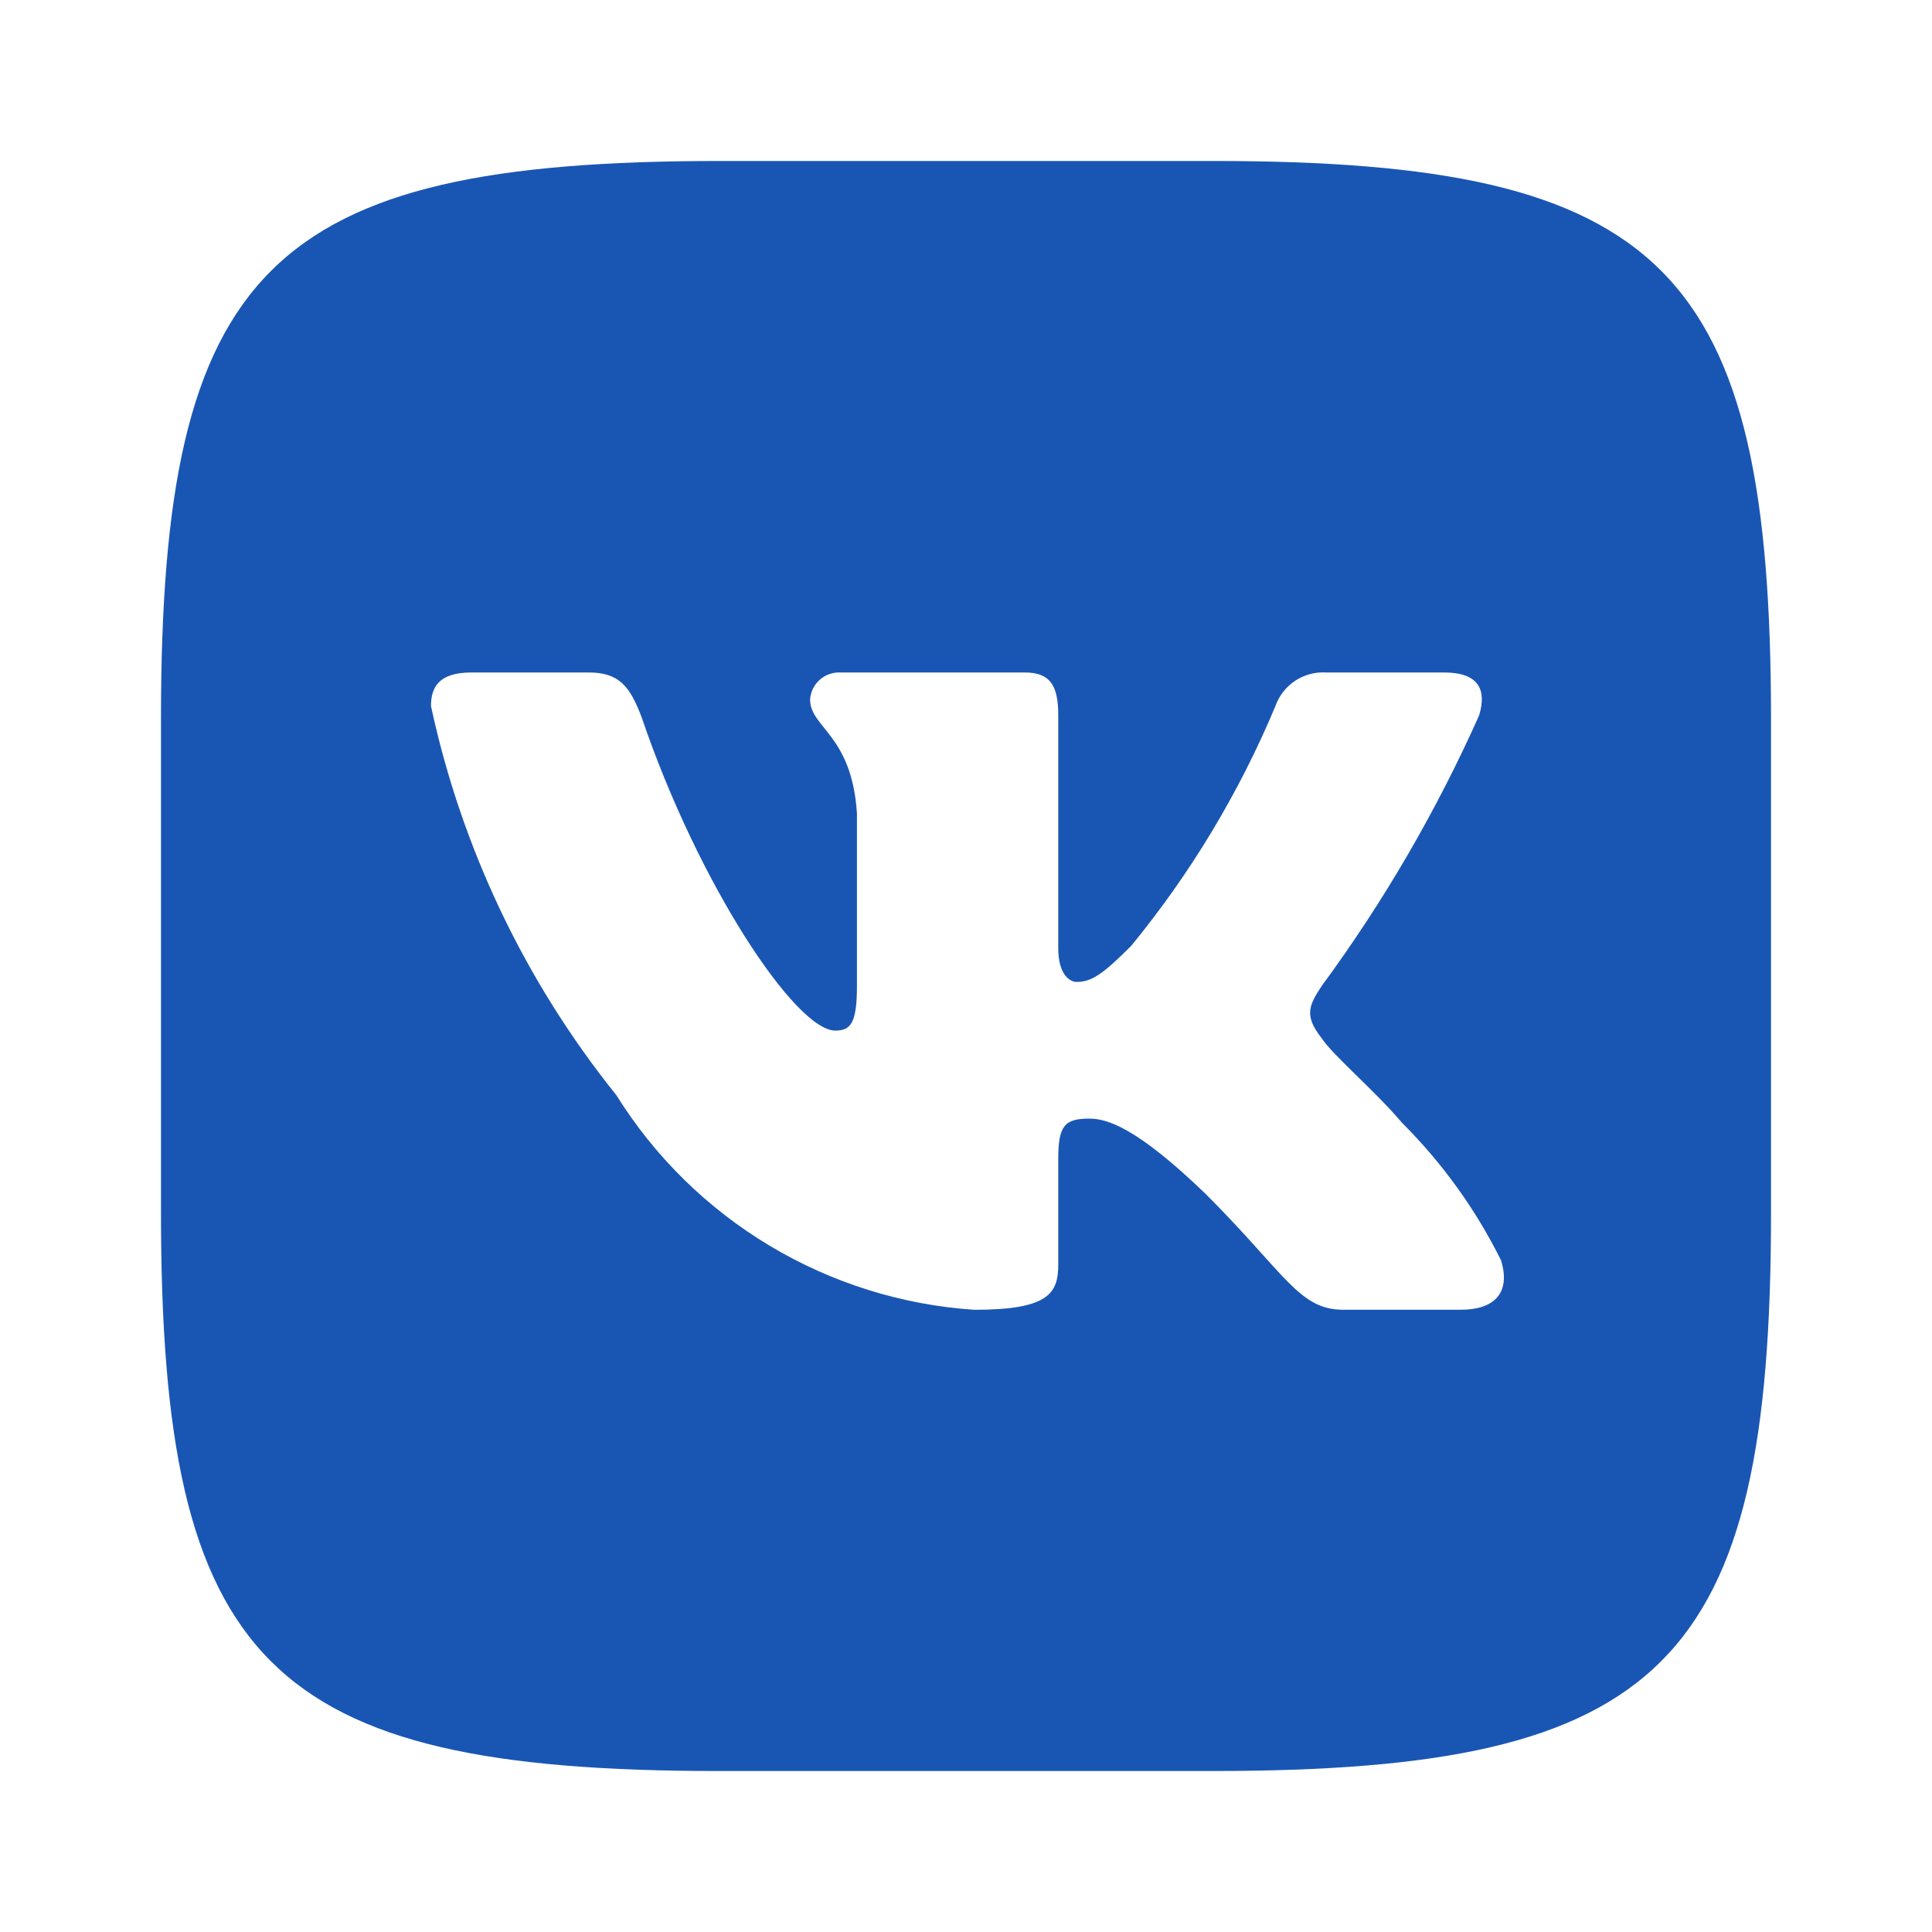 <?xml version="1.0" encoding="UTF-8"?> <svg xmlns="http://www.w3.org/2000/svg" width="40" height="40" viewBox="0 0 40 40" fill="none"><path d="M25.122 3.333H14.897C5.553 3.333 3.333 5.555 3.333 14.878V25.105C3.333 34.445 5.538 36.667 14.878 36.667H25.105C34.445 36.667 36.667 34.462 36.667 25.122V14.897C36.667 5.553 34.462 3.333 25.122 3.333ZM30.243 27.117H27.812C26.892 27.117 26.615 26.372 24.965 24.722C23.525 23.333 22.917 23.16 22.552 23.16C22.048 23.16 21.91 23.298 21.91 23.993V26.18C21.91 26.772 21.718 27.118 20.173 27.118C18.674 27.018 17.22 26.562 15.931 25.789C14.642 25.016 13.555 23.948 12.76 22.673C10.872 20.323 9.558 17.565 8.923 14.618C8.923 14.253 9.062 13.923 9.757 13.923H12.188C12.813 13.923 13.038 14.202 13.282 14.843C14.462 18.317 16.475 21.337 17.292 21.337C17.605 21.337 17.742 21.198 17.742 20.417V16.84C17.638 15.208 16.772 15.07 16.772 14.48C16.783 14.324 16.854 14.179 16.971 14.075C17.087 13.971 17.239 13.917 17.395 13.923H21.215C21.737 13.923 21.91 14.183 21.91 14.808V19.635C21.91 20.157 22.135 20.33 22.292 20.33C22.605 20.33 22.847 20.157 23.42 19.583C24.651 18.082 25.657 16.409 26.407 14.617C26.483 14.401 26.628 14.217 26.819 14.092C27.01 13.967 27.237 13.908 27.465 13.923H29.897C30.625 13.923 30.78 14.288 30.625 14.808C29.741 16.789 28.647 18.669 27.362 20.417C27.1 20.817 26.995 21.025 27.362 21.493C27.603 21.858 28.455 22.57 29.028 23.247C29.861 24.078 30.553 25.039 31.077 26.093C31.285 26.77 30.937 27.117 30.243 27.117Z" fill="#1956B4"></path></svg> 
